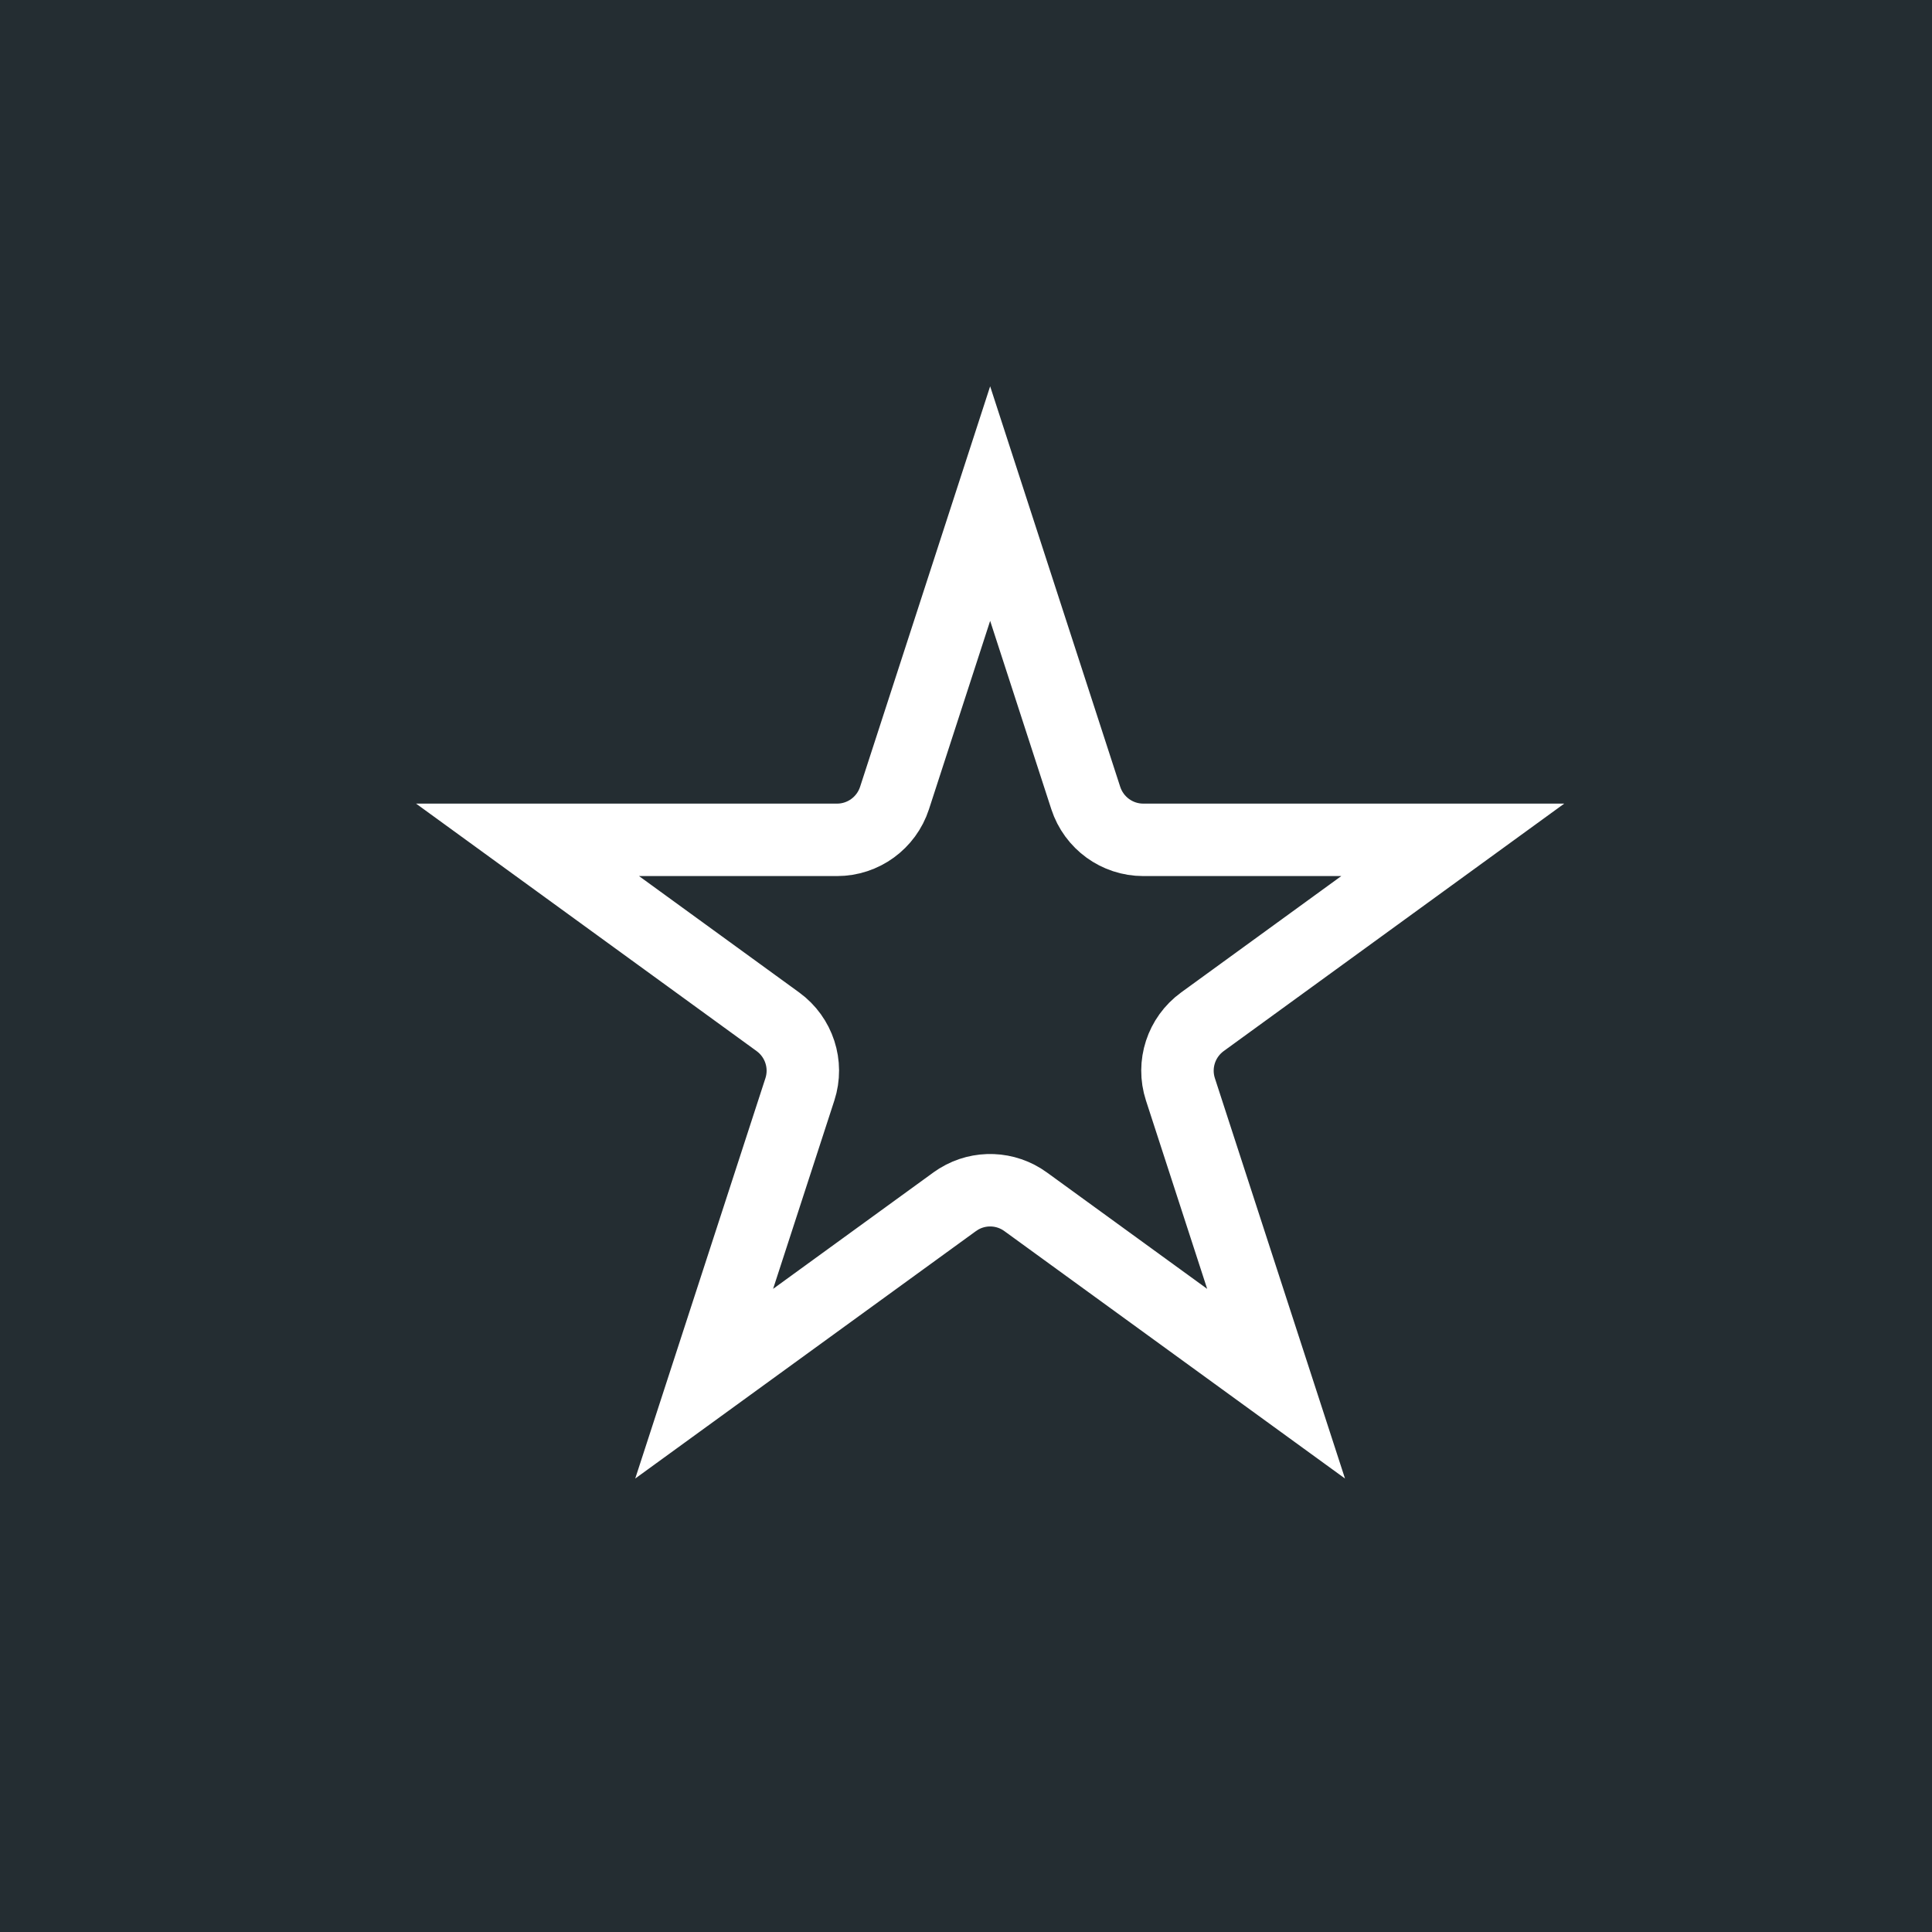 <?xml version="1.0" encoding="UTF-8"?> <svg xmlns="http://www.w3.org/2000/svg" width="40" height="40" viewBox="0 0 40 40" fill="none"><rect width="40" height="40" fill="#242D32"></rect><path d="M22.48 16.523C22.648 17.038 23.128 17.388 23.67 17.388H30.078L24.894 21.155C24.456 21.474 24.272 22.038 24.439 22.553L26.42 28.648L21.234 24.881C20.824 24.583 20.277 24.564 19.85 24.825L19.766 24.881L14.579 28.648L16.561 22.553C16.728 22.038 16.544 21.474 16.106 21.155L10.922 17.388H17.33C17.872 17.388 18.352 17.038 18.52 16.523L20.5 10.426L22.48 16.523Z" stroke="white" stroke-width="1.5"></path></svg> 